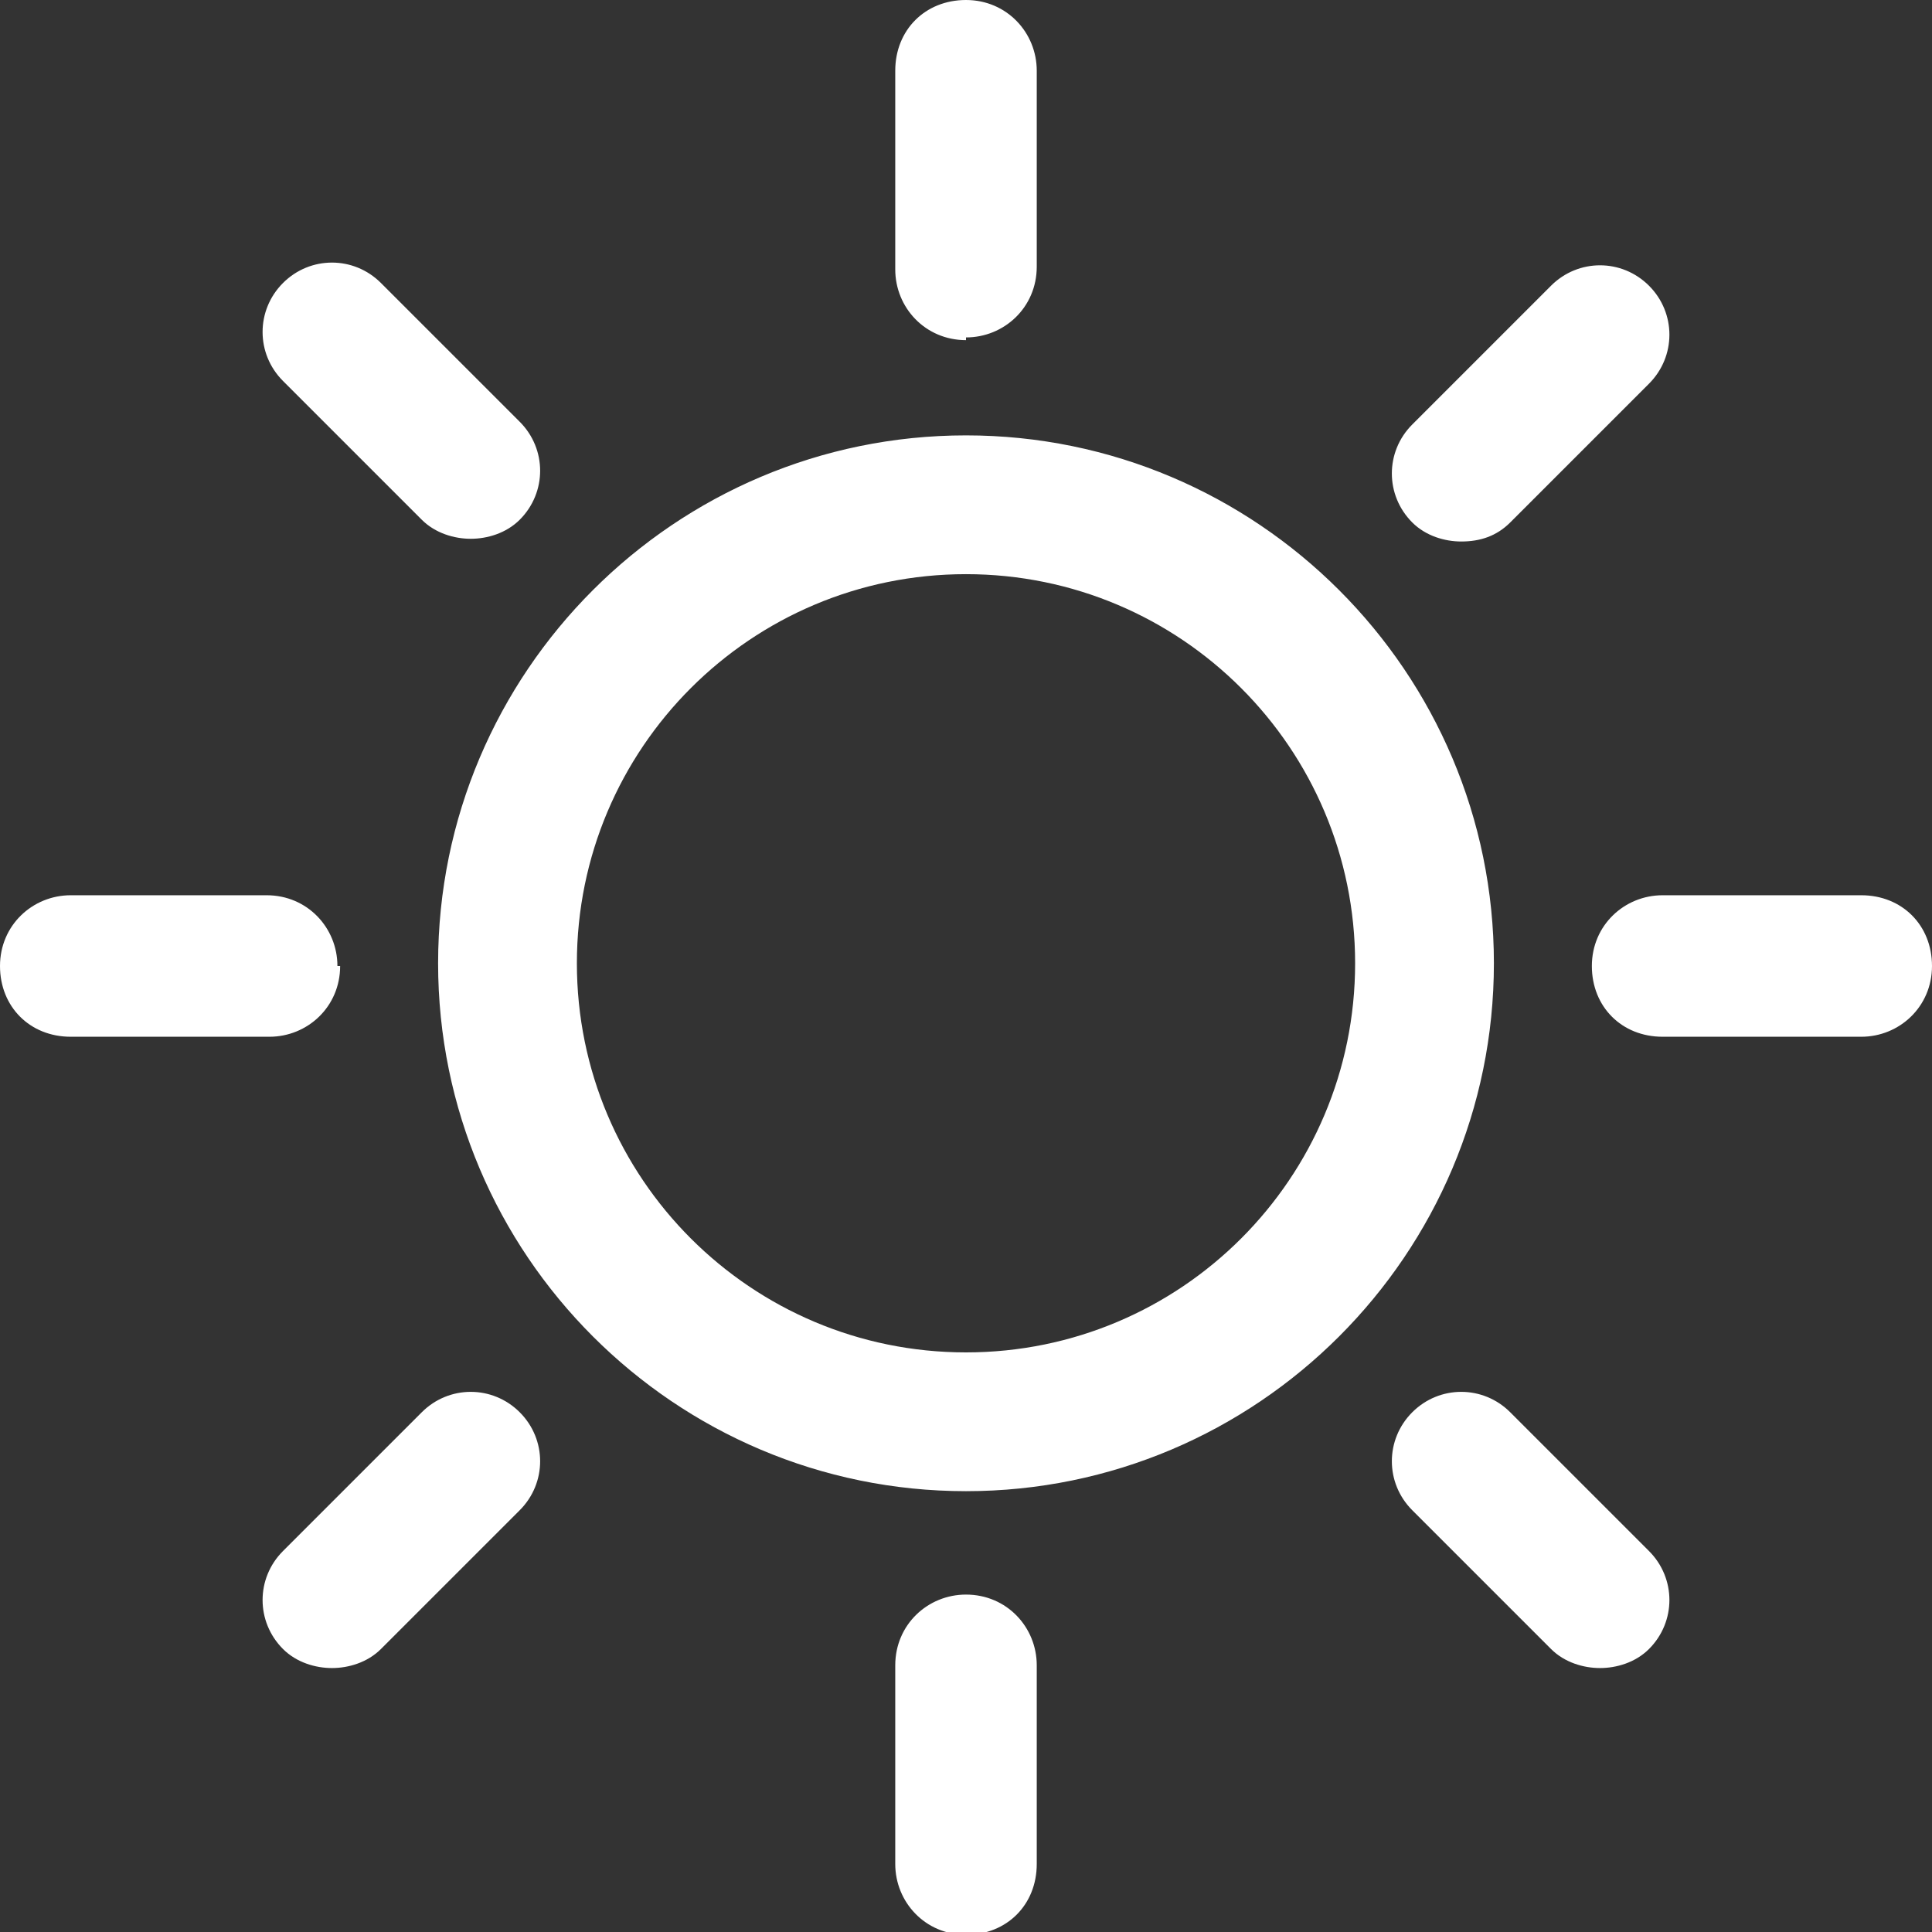 <?xml version="1.0" encoding="UTF-8"?>
<svg id="Layer_1" data-name="Layer 1" xmlns="http://www.w3.org/2000/svg" version="1.1" viewBox="0 0 71 71">
  <rect x="0" y="0" width="71" height="71" fill="#333333" stroke="none"/>
  <defs>
    <style>
      .cls-1 {
        fill: #fff;
        stroke-width: 0px;
      }
    </style>
  </defs>
  <path class="cls-1" d="M35.5,16c-10.7,0-19.4,8.7-19.4,19.4s8.7,19.4,19.4,19.4,19.4-8.7,19.4-19.4-8.7-19.4-19.4-19.4ZM35.5,49.7c-7.9,0-14.3-6.4-14.3-14.3s6.4-14.3,14.3-14.3,14.3,6.4,14.3,14.3-6.4,14.3-14.3,14.3ZM35.5,12.4c1.4,0,2.6-1.1,2.6-2.6V2.6c0-1.4-1.1-2.6-2.6-2.6s-2.6,1.1-2.6,2.6v7.3c0,1.4,1.1,2.6,2.6,2.6ZM35.5,58.6c-1.4,0-2.6,1.1-2.6,2.6v7.3c0,1.4,1.1,2.6,2.6,2.6s2.6-1.1,2.6-2.6v-7.3c0-1.4-1.1-2.6-2.6-2.6ZM15.5,19.1c.5.5,1.2.7,1.8.7s1.3-.2,1.8-.7c1-1,1-2.6,0-3.6l-5.1-5.1c-1-1-2.6-1-3.6,0-1,1-1,2.6,0,3.6l5.1,5.1h0ZM55.5,51.9c-1-1-2.6-1-3.6,0-1,1-1,2.6,0,3.6l5.1,5.1c.5.5,1.2.7,1.8.7s1.3-.2,1.8-.7c1-1,1-2.6,0-3.6l-5.1-5.1h0ZM12.4,35.5c0-1.4-1.1-2.6-2.6-2.6H2.6c-1.4,0-2.6,1.1-2.6,2.6s1.1,2.6,2.6,2.6h7.3c1.4,0,2.6-1.1,2.6-2.6ZM68.4,32.9h-7.3c-1.4,0-2.6,1.1-2.6,2.6s1.1,2.6,2.6,2.6h7.3c1.4,0,2.6-1.1,2.6-2.6s-1.1-2.6-2.6-2.6ZM15.5,51.9l-5.1,5.1c-1,1-1,2.6,0,3.6.5.5,1.2.7,1.8.7s1.3-.2,1.8-.7l5.1-5.1c1-1,1-2.6,0-3.6-1-1-2.6-1-3.6,0h0ZM53.7,19.9c.7,0,1.3-.2,1.8-.7l5.1-5.1c1-1,1-2.6,0-3.6-1-1-2.6-1-3.6,0l-5.1,5.1c-1,1-1,2.6,0,3.6.5.5,1.2.7,1.8.7Z"/>
</svg>